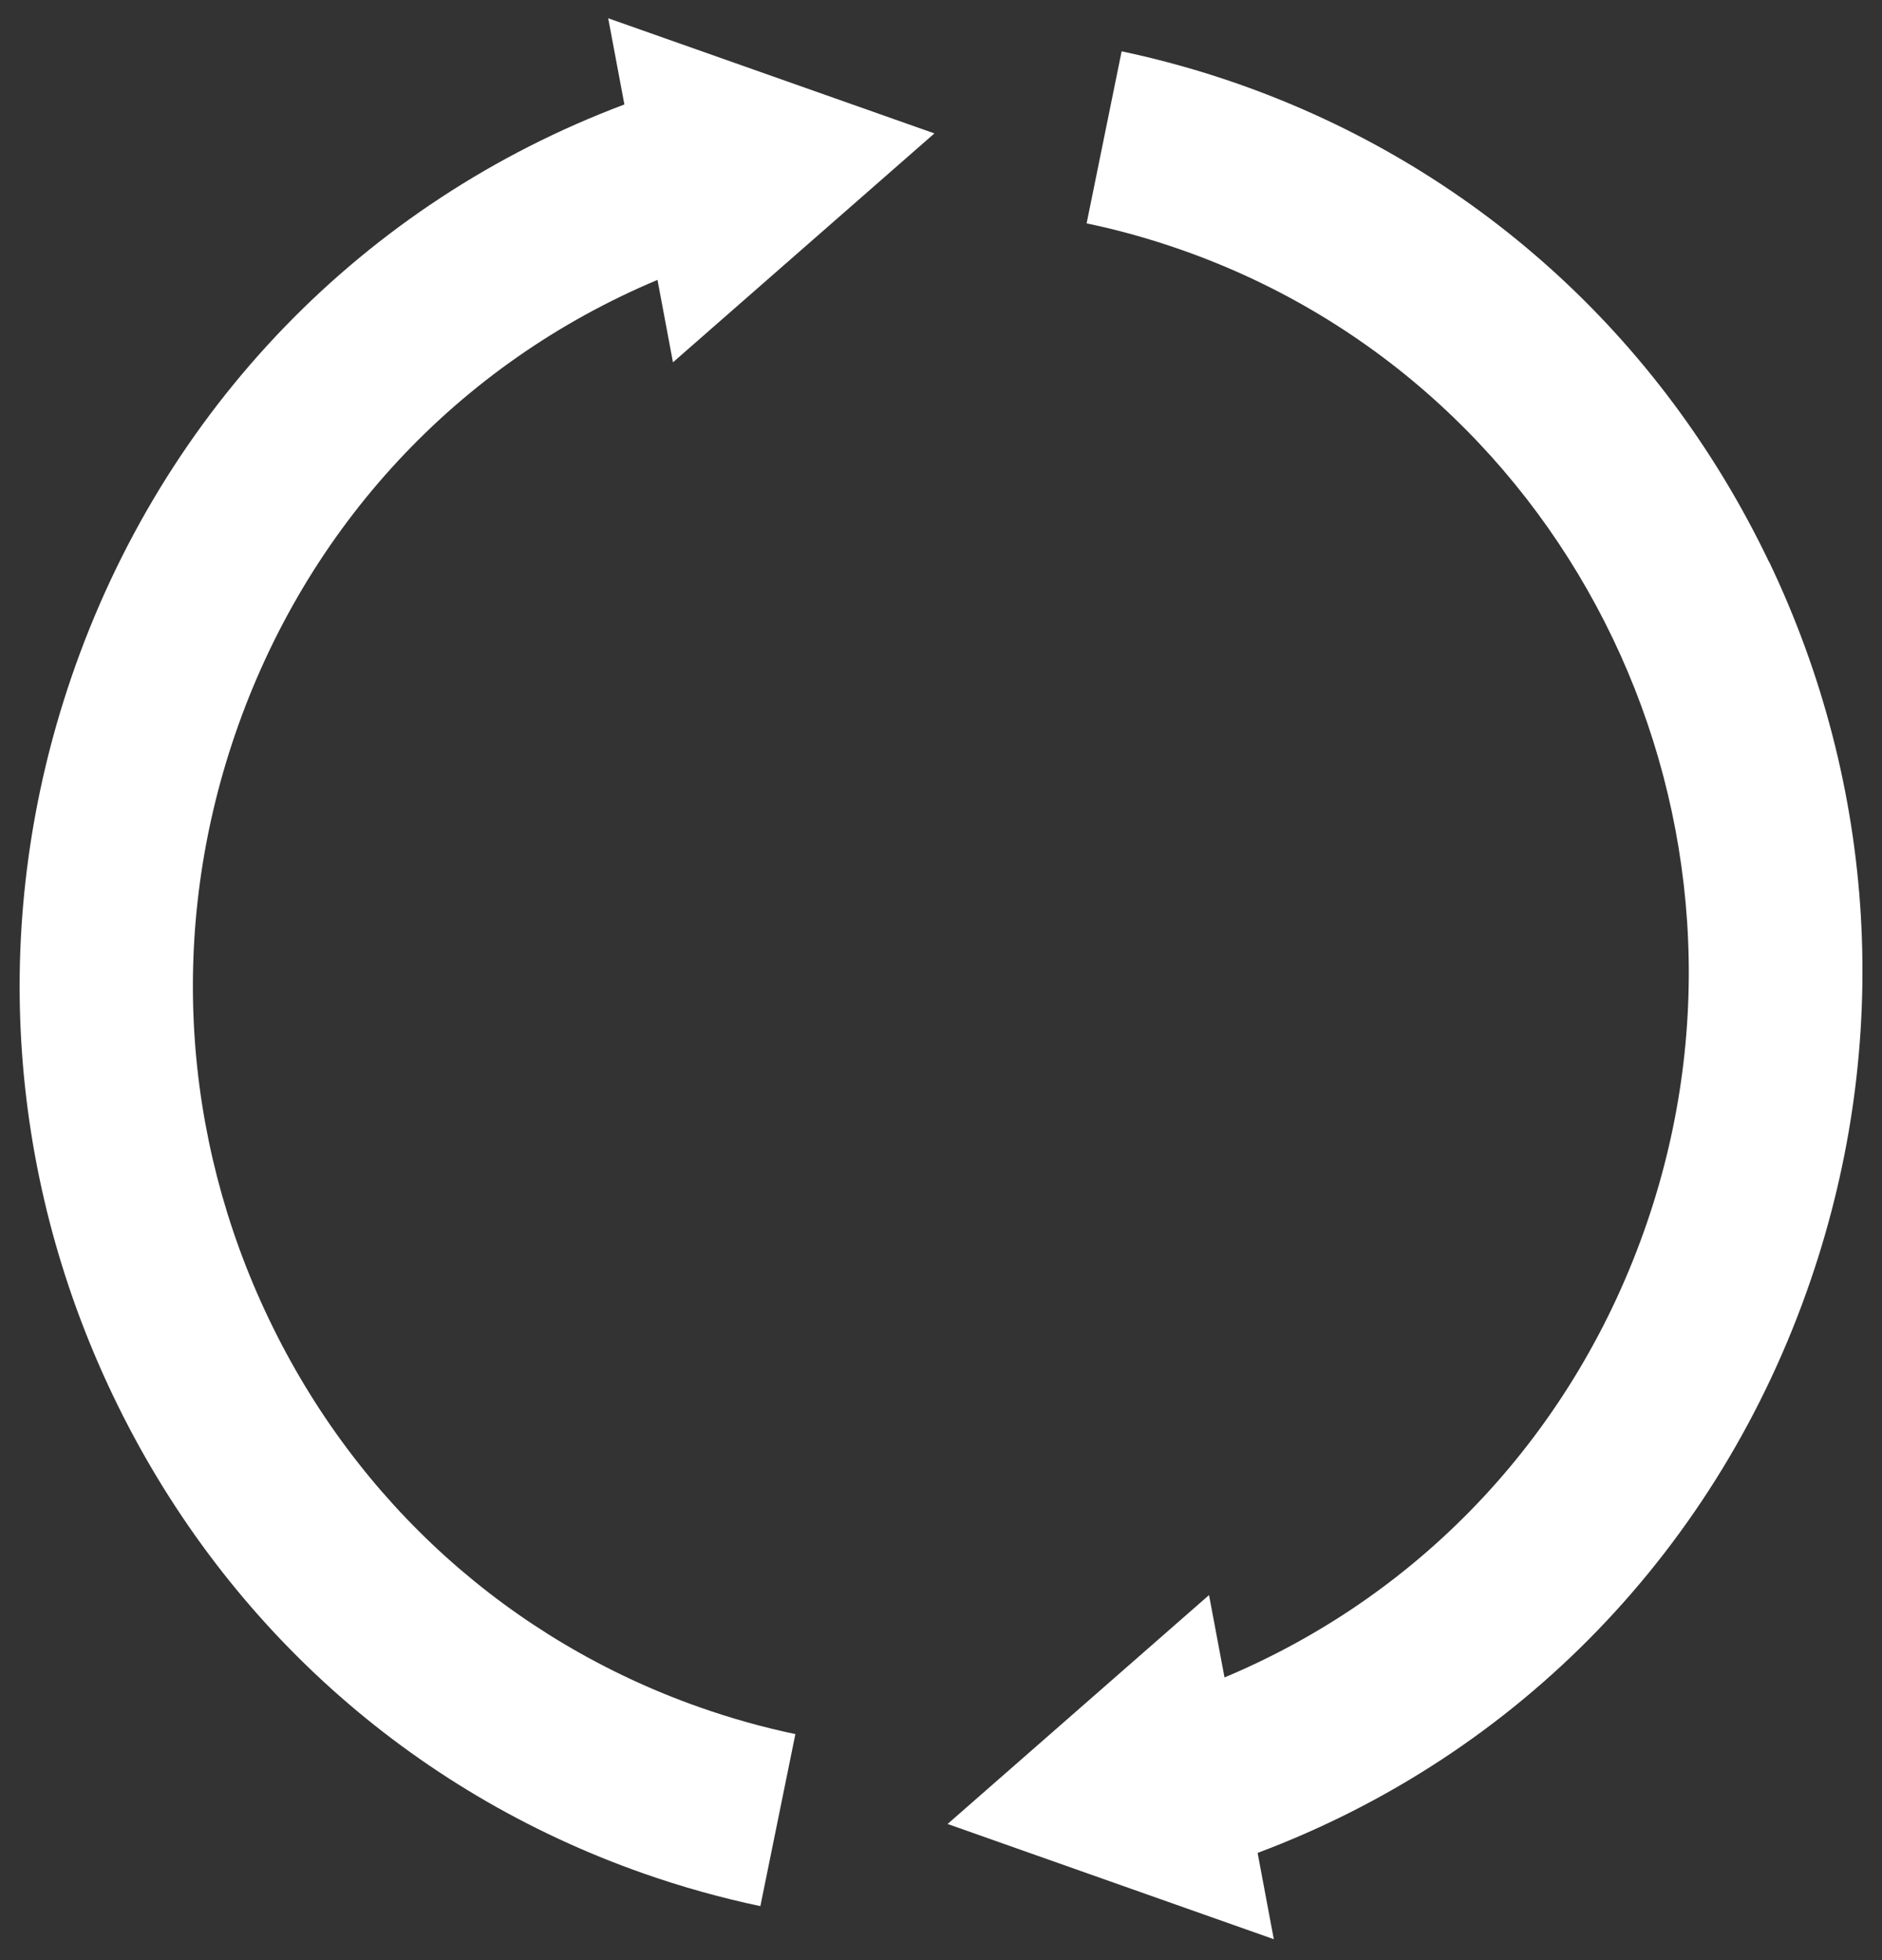 <svg width="48" height="50" viewBox="0 0 48 50" fill="none" xmlns="http://www.w3.org/2000/svg">
<rect x="0" y="0" width="48" height="50" fill="#333333" stroke="none"/>
<g clip-path="url(#clip0_95_1201)">
<path d="M6.859 33.648C4.616 28.965 4.309 23.676 5.989 18.755C7.809 13.429 11.693 9.27 16.769 7.14L17.164 9.242L23.832 3.403L15.512 0.466L15.925 2.665C9.267 5.167 4.154 10.446 1.816 17.29C-0.251 23.341 0.128 29.845 2.885 35.605C5.641 41.366 10.444 45.692 16.41 47.788C17.386 48.131 18.39 48.411 19.393 48.623L20.286 44.234C19.468 44.064 18.653 43.834 17.855 43.554C13.006 41.85 9.099 38.332 6.859 33.648Z" fill="white"/>
<path d="M45.115 14.327C42.359 8.566 37.556 4.24 31.59 2.144C30.614 1.801 29.61 1.521 28.607 1.309L27.714 5.698C28.532 5.868 29.35 6.098 30.145 6.378C40.158 9.896 45.482 21.019 42.011 31.174C40.191 36.5 36.307 40.659 31.231 42.789L30.836 40.688L24.168 46.527L32.488 49.466L32.075 47.265C38.736 44.766 43.848 39.486 46.186 32.64C48.254 26.589 47.874 20.085 45.118 14.324L45.115 14.327Z" fill="white"/>
</g>
<defs>
<clipPath id="clip0_95_1201">
<rect width="47" height="49" fill="white" transform="translate(0.5 0.466)"/>
</clipPath>
</defs>
</svg>
